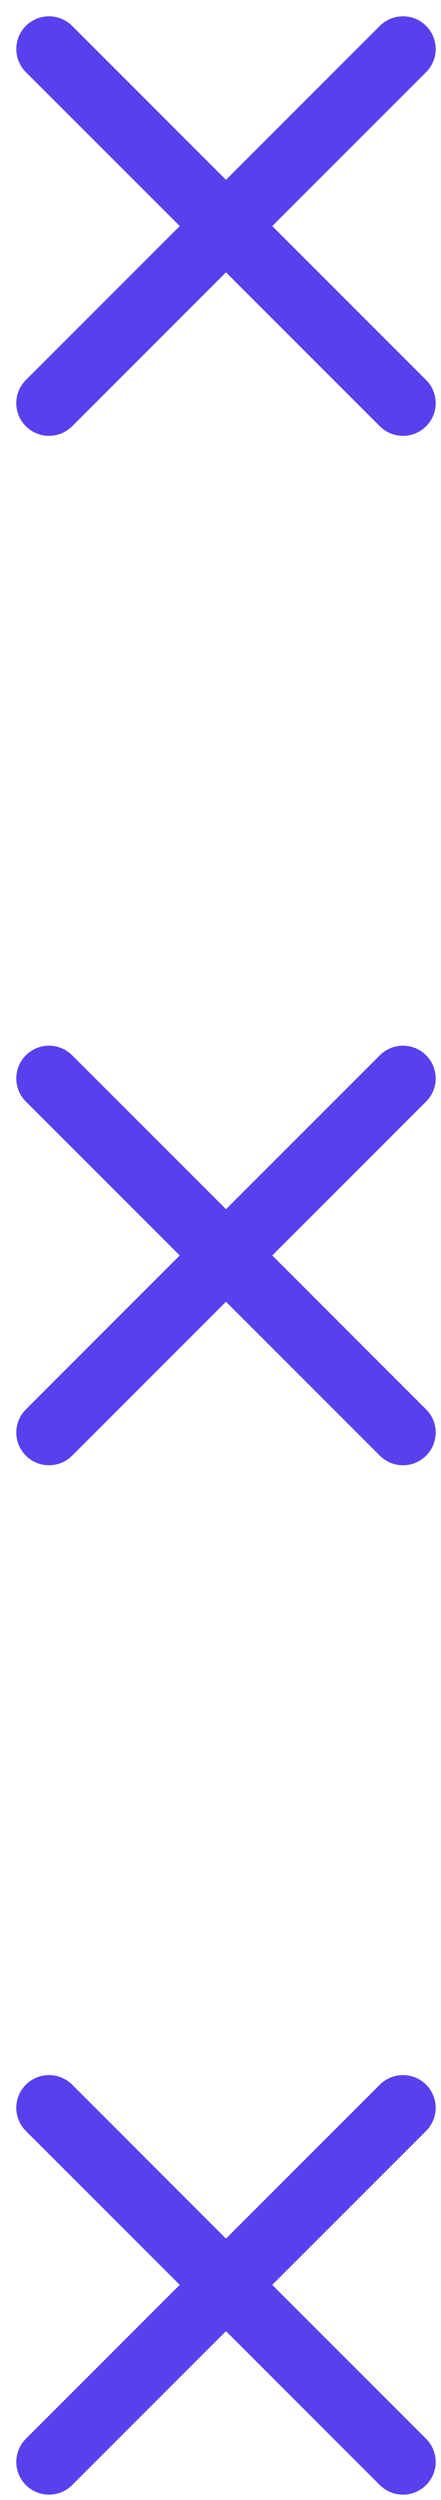 <svg width="18" height="102" viewBox="0 0 18 102" fill="none" xmlns="http://www.w3.org/2000/svg">
<path d="M16.448 2L2 16.448" stroke="#5840ED" stroke-width="2.67" stroke-miterlimit="10" stroke-linecap="round"/>
<path d="M16.448 16.448L2 2" stroke="#5840ED" stroke-width="2.67" stroke-miterlimit="10" stroke-linecap="round"/>
<path d="M16.448 44L2 58.449" stroke="#5840ED" stroke-width="2.67" stroke-miterlimit="10" stroke-linecap="round"/>
<path d="M16.448 58.449L2 44" stroke="#5840ED" stroke-width="2.67" stroke-miterlimit="10" stroke-linecap="round"/>
<path d="M16.448 86.001L2 100.449" stroke="#5840ED" stroke-width="2.67" stroke-miterlimit="10" stroke-linecap="round"/>
<path d="M16.448 100.449L2 86.001" stroke="#5840ED" stroke-width="2.67" stroke-miterlimit="10" stroke-linecap="round"/>
</svg>
